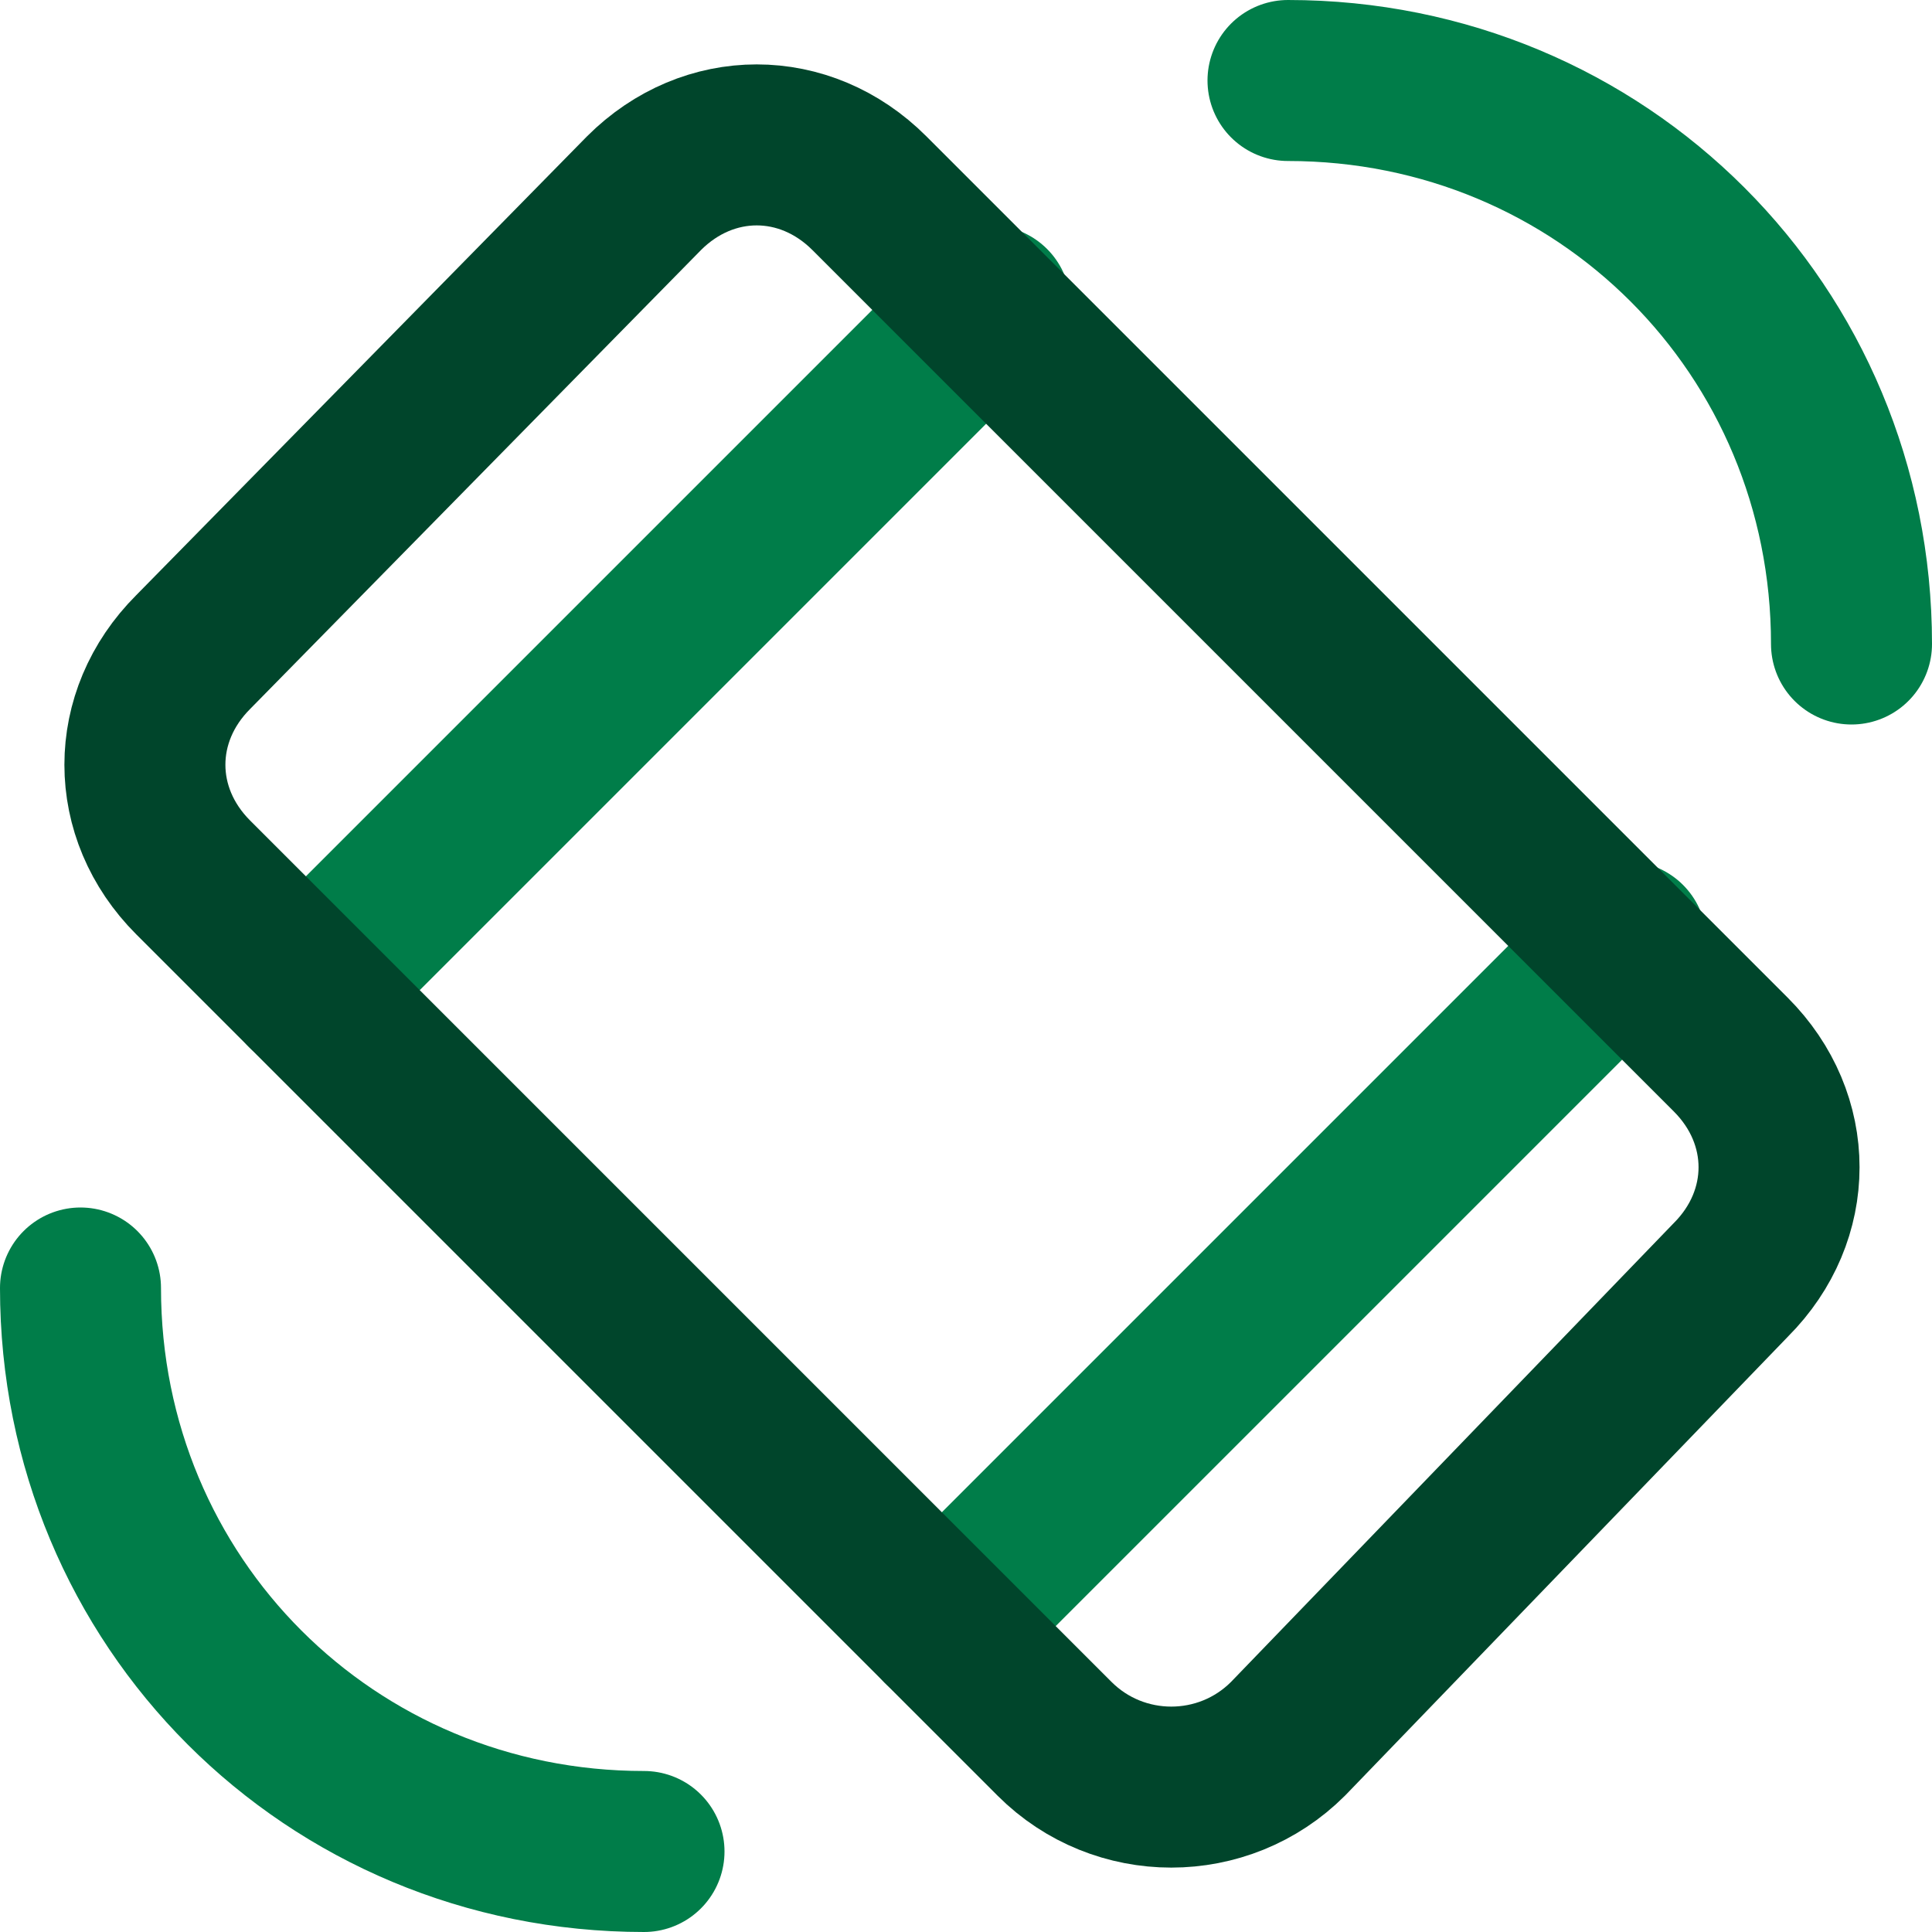 <?xml version="1.0" encoding="utf-8"?>
<!-- Generator: Adobe Illustrator 25.4.1, SVG Export Plug-In . SVG Version: 6.00 Build 0)  -->
<svg version="1.1" id="Layer_1" xmlns="http://www.w3.org/2000/svg" xmlns:xlink="http://www.w3.org/1999/xlink" x="0px" y="0px"
	 viewBox="0 0 24 24" style="enable-background:new 0 0 24 24;" xml:space="preserve">
<style type="text/css">
	.st0{fill:none;stroke:#007D49;stroke-width:2;stroke-linecap:round;stroke-linejoin:round;stroke-miterlimit:10;}
	.st1{fill:none;stroke:#00452B;stroke-width:2;stroke-linecap:round;stroke-linejoin:round;stroke-miterlimit:10;}
</style>
<g>
	<path class="st0" d="M11.7,20.2l8.5-8.5"/>
	<path class="st0" d="M3.8,12.3l8.5-8.5"/>
	<path class="st1" d="M13.1,21.6L2.4,10.9c-0.8-0.8-0.8-2,0-2.8L8,2.4c0.8-0.8,2-0.8,2.8,0l10.7,10.7c0.8,0.8,0.8,2,0,2.8L16,21.6
		C15.2,22.4,13.9,22.4,13.1,21.6z"/>
	<g>
		<path class="st0" d="M8,23c-3.9,0-7-3.1-7-7"/>
		<path class="st0" d="M16,1c3.9,0,7,3.1,7,7"/>
	</g>
</g>
</svg>
